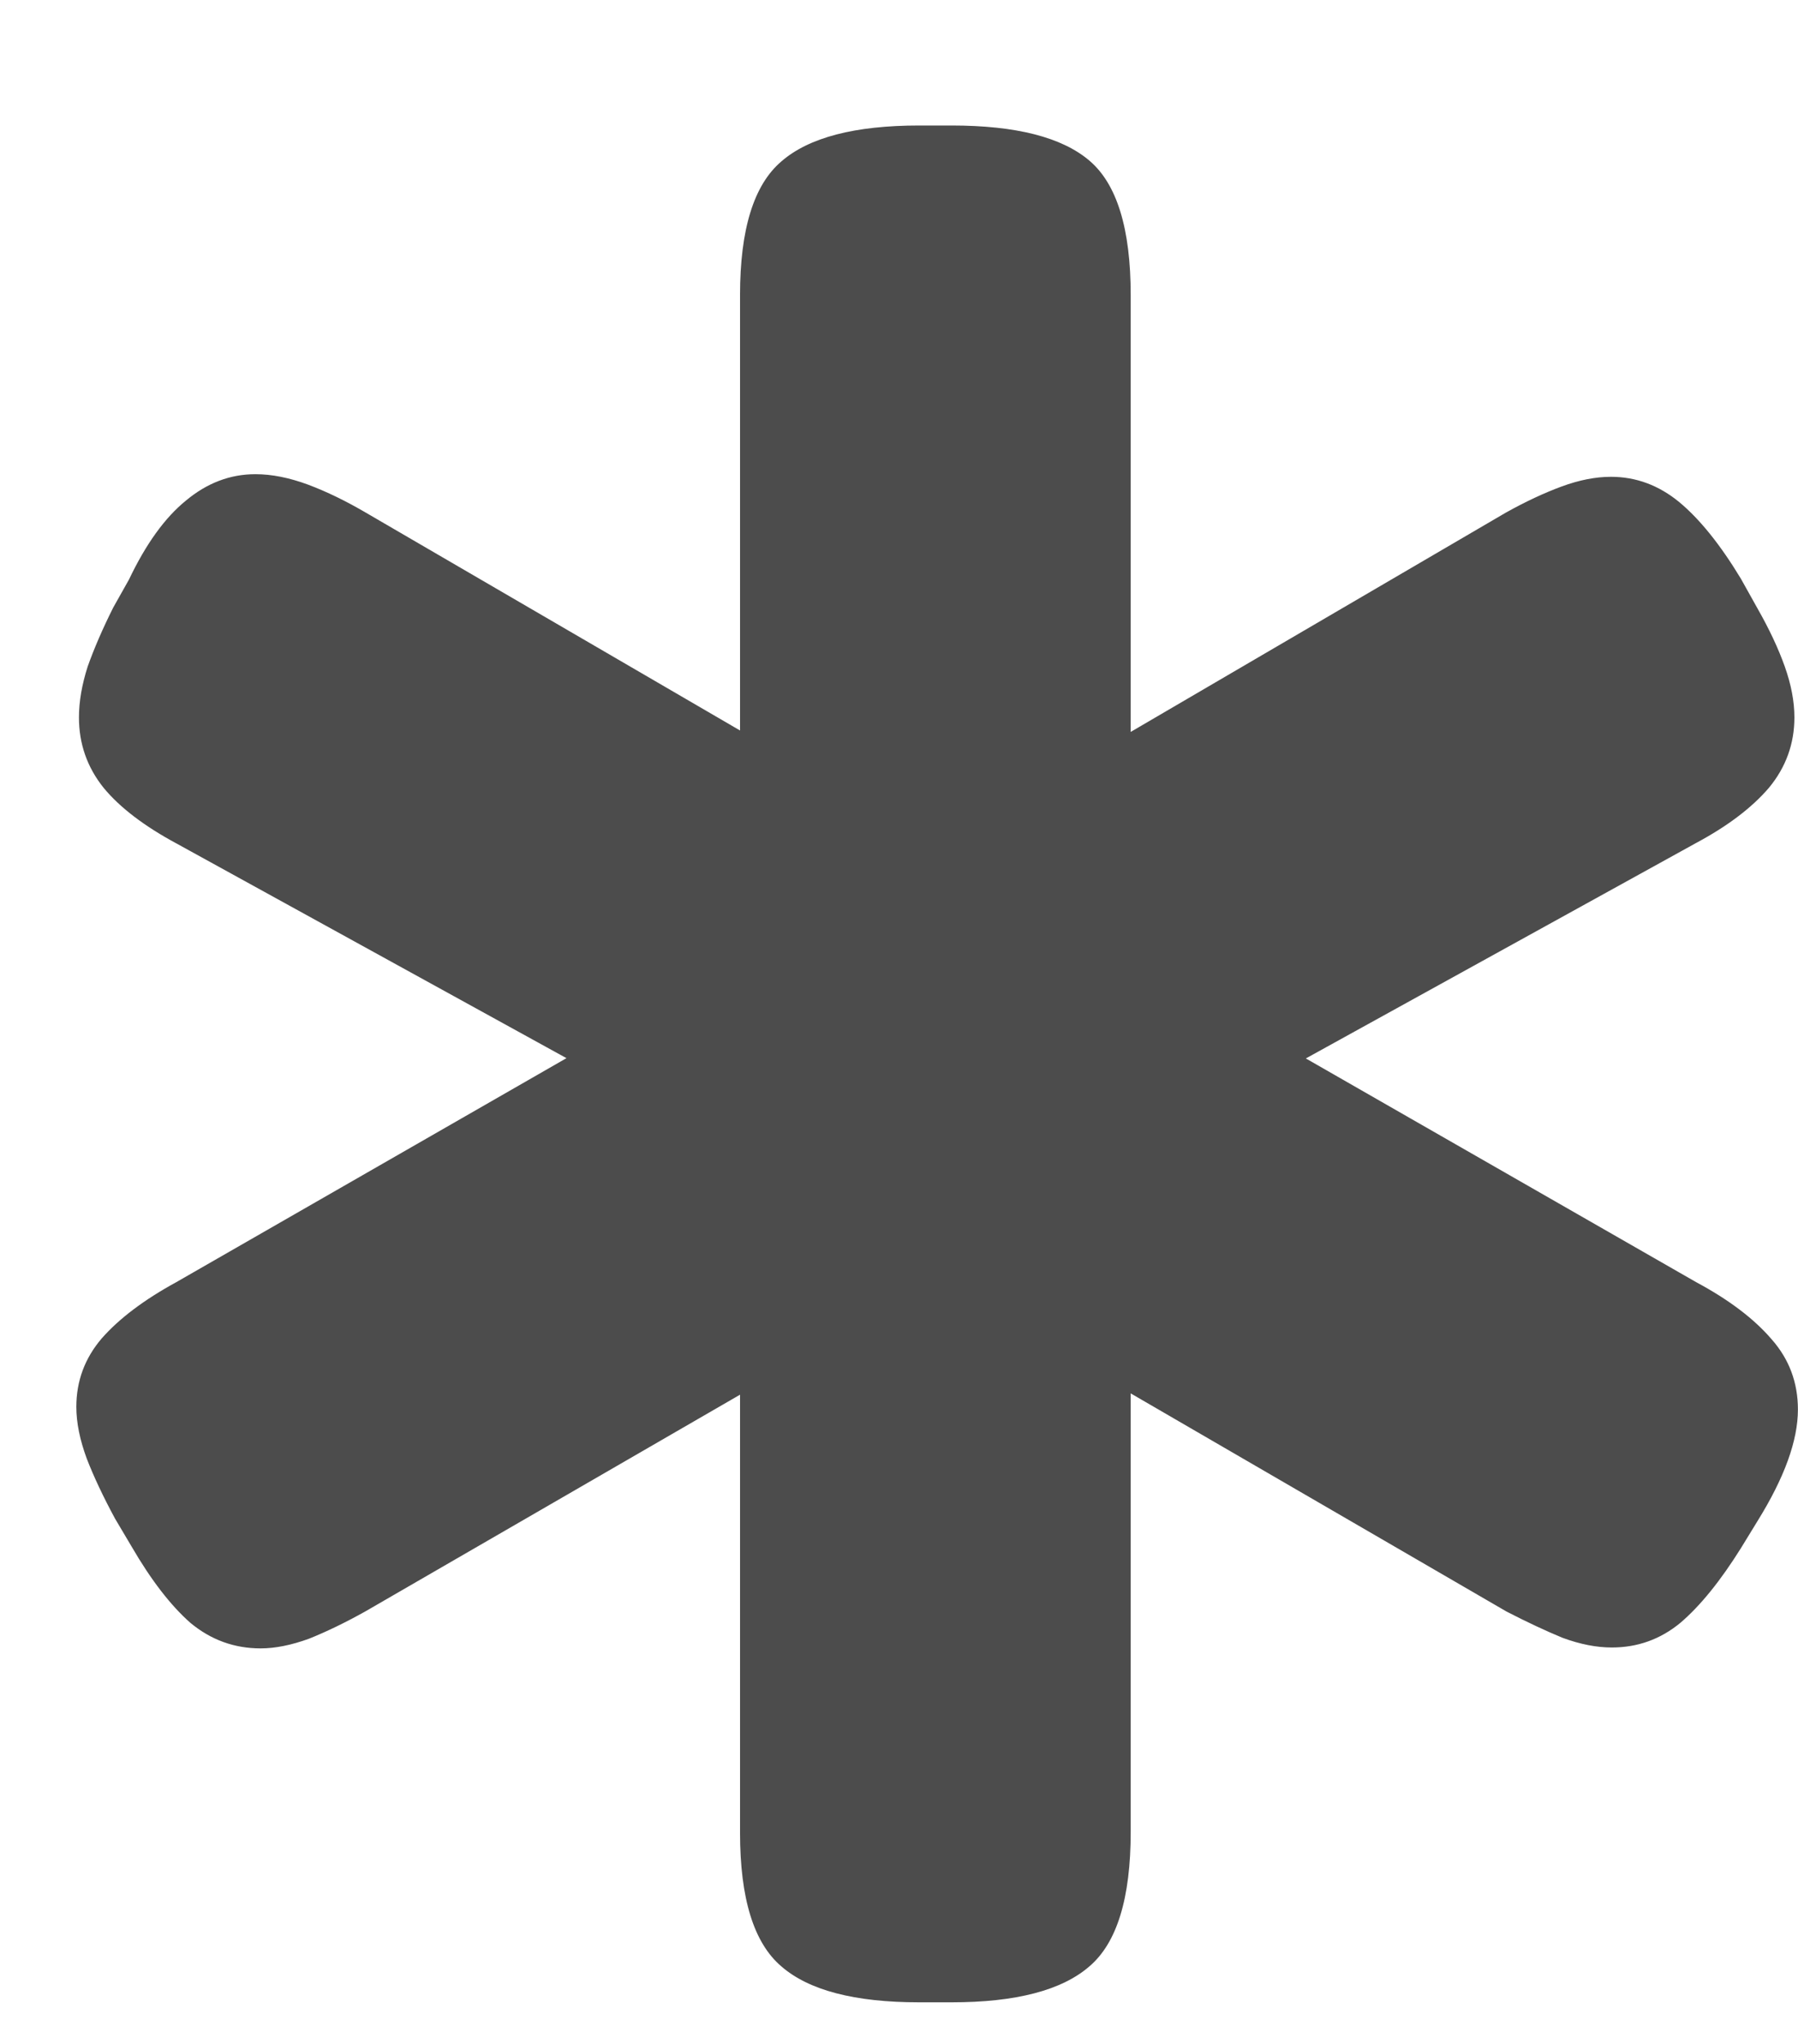 <svg width="22" height="25" viewBox="0 0 22 25" fill="none" xmlns="http://www.w3.org/2000/svg">
<g clip-path="url(#clip0_2052_3237)">
<path opacity="0.7" d="M11.246 24.491H11.644C12.431 24.491 12.993 24.344 13.33 24.051C13.667 23.764 13.835 23.216 13.835 22.407V15.564L12.546 16.295L18.433 19.711C18.683 19.84 18.912 19.947 19.12 20.033C19.335 20.112 19.535 20.151 19.722 20.151C20.037 20.151 20.316 20.051 20.56 19.85C20.803 19.643 21.05 19.338 21.301 18.937L21.505 18.604C21.834 18.074 21.999 17.62 21.999 17.24C21.999 16.911 21.892 16.624 21.677 16.381C21.462 16.13 21.154 15.897 20.753 15.682L14.641 12.18V13.684L20.753 10.311C21.14 10.104 21.437 9.878 21.645 9.635C21.852 9.384 21.956 9.097 21.956 8.775C21.956 8.582 21.917 8.374 21.838 8.152C21.759 7.93 21.648 7.694 21.505 7.443L21.301 7.078C21.05 6.663 20.799 6.351 20.549 6.143C20.298 5.936 20.019 5.832 19.711 5.832C19.525 5.832 19.324 5.871 19.109 5.95C18.895 6.029 18.665 6.136 18.422 6.272L12.557 9.699L13.835 10.429V3.608C13.835 2.799 13.667 2.251 13.33 1.965C12.993 1.678 12.431 1.535 11.644 1.535H11.246C10.458 1.535 9.896 1.682 9.56 1.975C9.223 2.262 9.055 2.806 9.055 3.608V10.408L10.387 9.71L4.479 6.272C4.235 6.129 3.999 6.014 3.77 5.928C3.54 5.843 3.326 5.8 3.125 5.8C2.817 5.8 2.534 5.907 2.276 6.122C2.019 6.33 1.786 6.652 1.578 7.089L1.385 7.432C1.256 7.69 1.152 7.93 1.073 8.152C1.002 8.374 0.966 8.582 0.966 8.775C0.966 9.097 1.066 9.384 1.267 9.635C1.467 9.878 1.768 10.107 2.169 10.322L8.26 13.674V12.18L2.158 15.682C1.764 15.897 1.46 16.126 1.245 16.37C1.037 16.613 0.934 16.893 0.934 17.208C0.934 17.401 0.977 17.612 1.062 17.842C1.148 18.064 1.263 18.307 1.406 18.572L1.61 18.916C1.847 19.324 2.087 19.636 2.33 19.85C2.581 20.058 2.867 20.162 3.189 20.162C3.368 20.162 3.565 20.122 3.78 20.044C3.995 19.958 4.224 19.847 4.468 19.711L10.376 16.295L9.055 15.564V22.418C9.055 23.22 9.223 23.764 9.56 24.051C9.896 24.344 10.458 24.491 11.246 24.491Z" fill="black"/>
</g>
<defs>
<clipPath id="clip0_2052_3237">
<rect width="22" height="24" fill="white" transform="translate(0 0.857)"/>
</clipPath>
</defs>
</svg>
